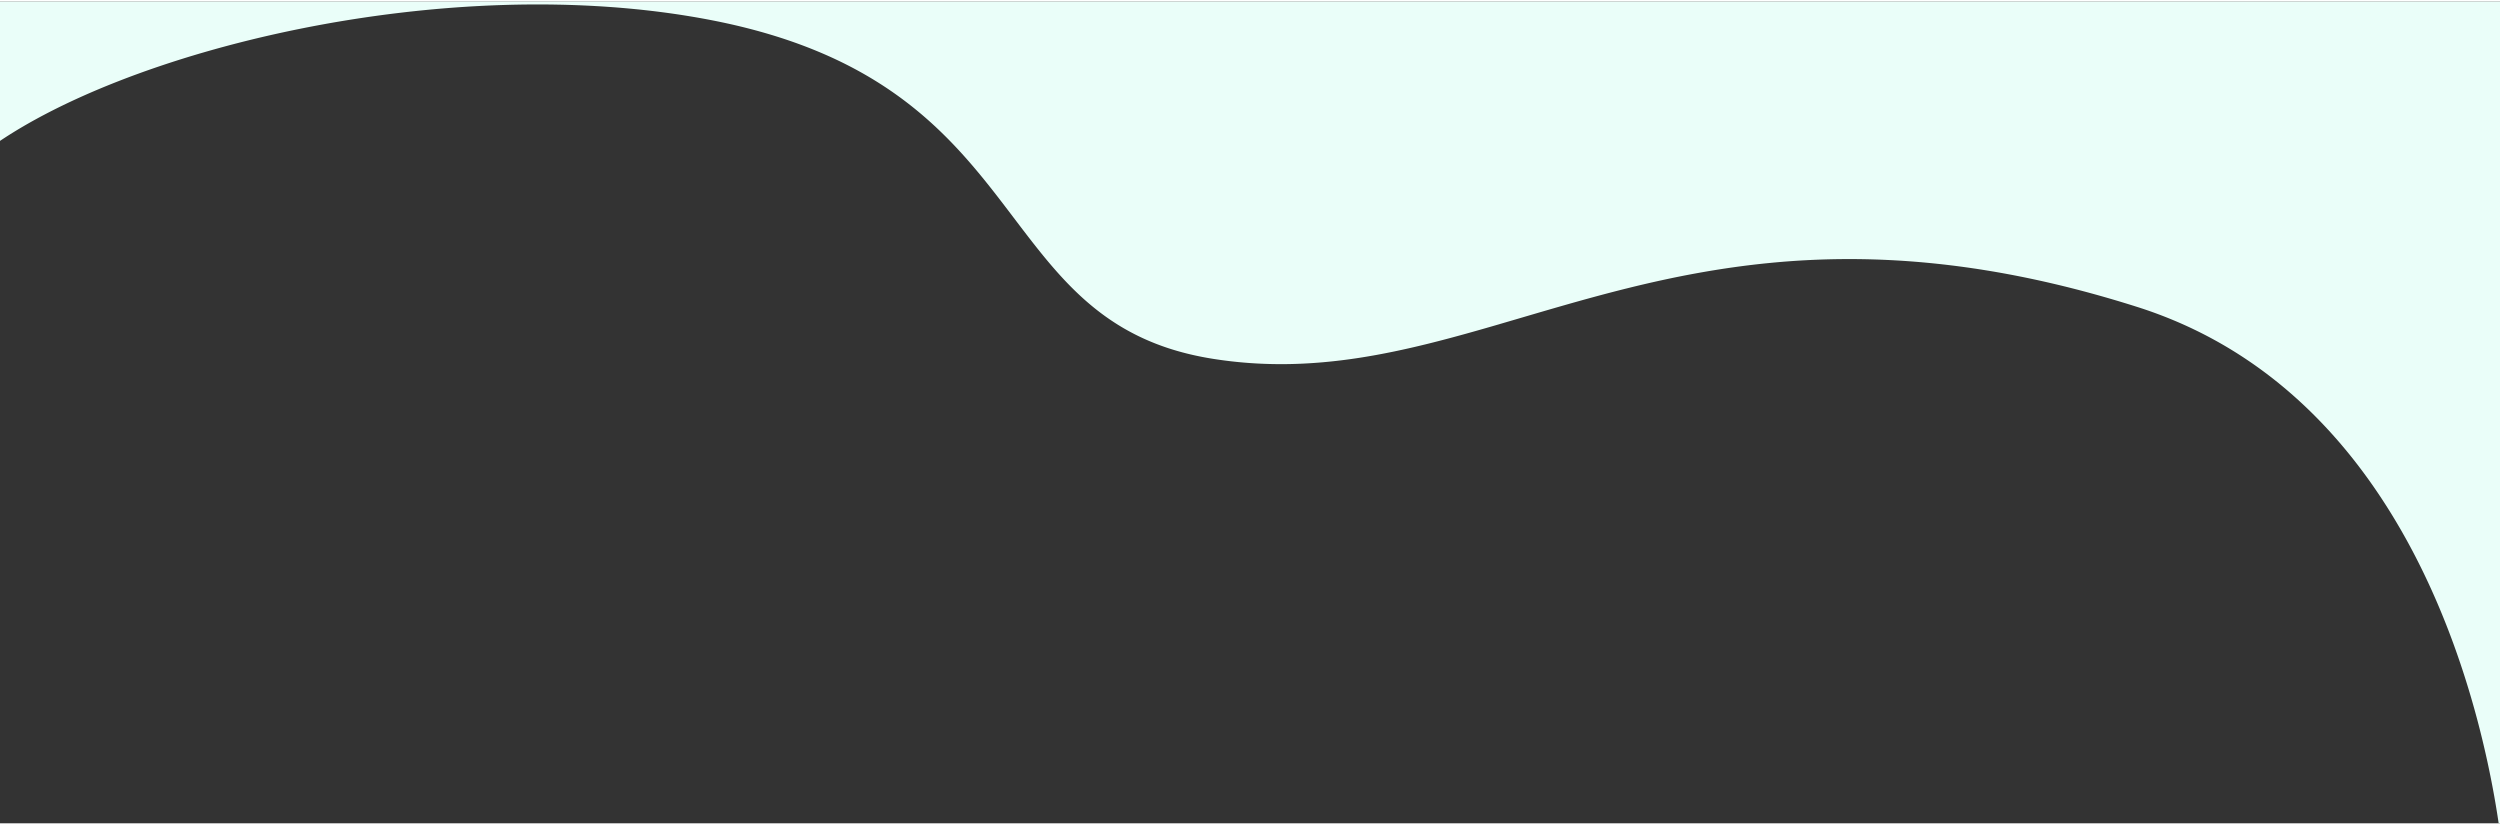 <?xml version="1.0"?>
<svg xmlns="http://www.w3.org/2000/svg" xmlns:xlink="http://www.w3.org/1999/xlink" width="100" height="33" viewBox="0 0 1920 631"><rect x="0" y="0" width="1920" height="631" fill="#333333" stroke="none"/><defs><clipPath id="a"><rect width="1920" height="631" transform="translate(84.613 725)" fill="#fff" stroke="#707070" stroke-width="1"/></clipPath></defs><g transform="translate(-84.613 -725)" clip-path="url(#a)"><path d="M1.515,377.863,2.2,542l.45.511H.5v256h1138v-55.5h828.122V602.975s-10.836,9.83-32.125,24.9V550.956c-103.676,77.5-354.907,139.947-557.108,101.008-254.041-48.989-210.235-232.227-385.669-260.188-78.1-12.443-146.921,5.188-220.657,26.671a2.8,2.8,0,0,1-.6.188c-125.481,36.543-265.194,83.975-488.836,12.947C21.442,348.938,0,0,0,0Z" transform="translate(2007.613 1391.009) rotate(180)" fill="#eafef9"/><path d="M.5-.031C.5.024.847,5.53,1.928,15.116c1,8.848,2.847,23.08,5.984,40.635C11.439,75.482,15.84,95.3,21,114.664A671.056,671.056,0,0,0,43.72,184.644C65.7,241.231,94.134,289.788,128.245,328.965a370.924,370.924,0,0,0,31.12,31.736,342.062,342.062,0,0,0,35.75,28.2,328.9,328.9,0,0,0,40.7,23.767,334.045,334.045,0,0,0,45.968,18.437c20.606,6.544,41.172,12.281,61.127,17.05,19.161,4.58,38.334,8.4,56.985,11.369,17.827,2.833,35.726,4.967,53.2,6.342,16.6,1.306,33.346,1.969,49.767,1.969,11.931,0,24.028-.35,35.955-1.039,11.334-.655,22.879-1.638,34.314-2.922,21.023-2.361,42.067-5.739,64.334-10.328,41.2-8.491,79.181-19.643,115.914-30.429,5.57-1.635,11.33-3.327,16.949-4.963l.018,0,.086-.021a1.966,1.966,0,0,0,.4-.127l.042-.021.046-.013c31.221-9.1,57.427-16.253,83.839-21.616,14.765-3,28.444-5.195,41.821-6.717a372.945,372.945,0,0,1,42.567-2.489c8.709,0,17.463.335,26.021.995,8.876.685,17.835,1.742,26.628,3.143a225.654,225.654,0,0,1,28.105,6.28,189,189,0,0,1,24.386,9.012,177.318,177.318,0,0,1,39.91,24.911c23.421,19.217,41.455,42.98,60.548,68.137,11.228,14.794,22.838,30.091,36.018,45.038,7.114,8.067,14.025,15.294,21.127,22.093a298.639,298.639,0,0,0,24.5,21.093,290.859,290.859,0,0,0,28.835,19.557,313.211,313.211,0,0,0,34.146,17.484,370.131,370.131,0,0,0,40.429,14.87,468.425,468.425,0,0,0,47.684,11.715c41.034,7.9,85.645,11.909,132.593,11.909a908.788,908.788,0,0,0,126.021-9.041,943.756,943.756,0,0,0,118.739-24.474c74.8-20.6,138.5-48.765,179.36-79.312l.8-.6v76.948c20.5-14.563,31.183-24.2,31.29-24.3l.836-.758V743.508H1139v55.5H0v-257H1.7V542l-.69-164.135L-.5,0Zm502.36,468.866c-16.447,0-33.217-.664-49.845-1.972-17.5-1.377-35.424-3.514-53.277-6.351-18.677-2.969-37.875-6.8-57.061-11.384-19.979-4.775-40.568-10.518-61.2-17.07a335.03,335.03,0,0,1-46.109-18.494,329.905,329.905,0,0,1-40.825-23.842,343.1,343.1,0,0,1-35.857-28.286,371.963,371.963,0,0,1-31.206-31.826c-34.188-39.268-62.686-87.929-84.7-144.63a672.061,672.061,0,0,1-22.756-70.087C14.86,95.505,10.454,75.657,6.924,55.9,3.783,38.322,1.932,24.071.933,15.211Q.721,13.339.547,11.676L2.015,377.861,2.7,541.809l.326.37.734.831H1v255H1138v-55.5h828.122V604.085c-2.932,2.564-13.541,11.6-31.337,24.2l-.789.558V551.951A326.166,326.166,0,0,1,1899.95,573.8c-12.859,7.241-27.1,14.325-42.316,21.055s-31.584,13.179-48.658,19.175c-17.206,6.043-35.331,11.7-53.872,16.8a944.768,944.768,0,0,1-118.866,24.5,909.784,909.784,0,0,1-126.161,9.05c-47.011,0-91.685-4.013-132.782-11.927a469.4,469.4,0,0,1-47.786-11.741,371.038,371.038,0,0,1-40.539-14.911,314.192,314.192,0,0,1-34.255-17.54,291.86,291.86,0,0,1-28.935-19.624,299.682,299.682,0,0,1-24.578-21.163c-7.123-6.818-14.052-14.065-21.186-22.154-13.2-14.974-24.826-30.287-36.065-45.1-19.056-25.109-37.056-48.826-60.386-67.969a176.327,176.327,0,0,0-39.687-24.773,188.041,188.041,0,0,0-24.256-8.964,224.619,224.619,0,0,0-27.98-6.252c-8.766-1.4-17.7-2.451-26.548-3.134-8.532-.658-17.26-.992-25.944-.992a371.949,371.949,0,0,0-42.454,2.483c-13.347,1.519-27,3.712-41.735,6.7-26.367,5.353-52.537,12.5-83.717,21.583a2.958,2.958,0,0,1-.578.186l-.07.017c-5.615,1.635-11.371,3.325-16.937,4.96-36.752,10.791-74.756,21.95-115.994,30.448-22.3,4.6-43.371,7.979-64.425,10.343-11.453,1.286-23.016,2.271-34.368,2.927C526.925,468.485,514.809,468.835,502.859,468.835Z" transform="translate(2007.613 1391.009) rotate(180)" fill="rgba(0,0,0,0)"/></g></svg>
